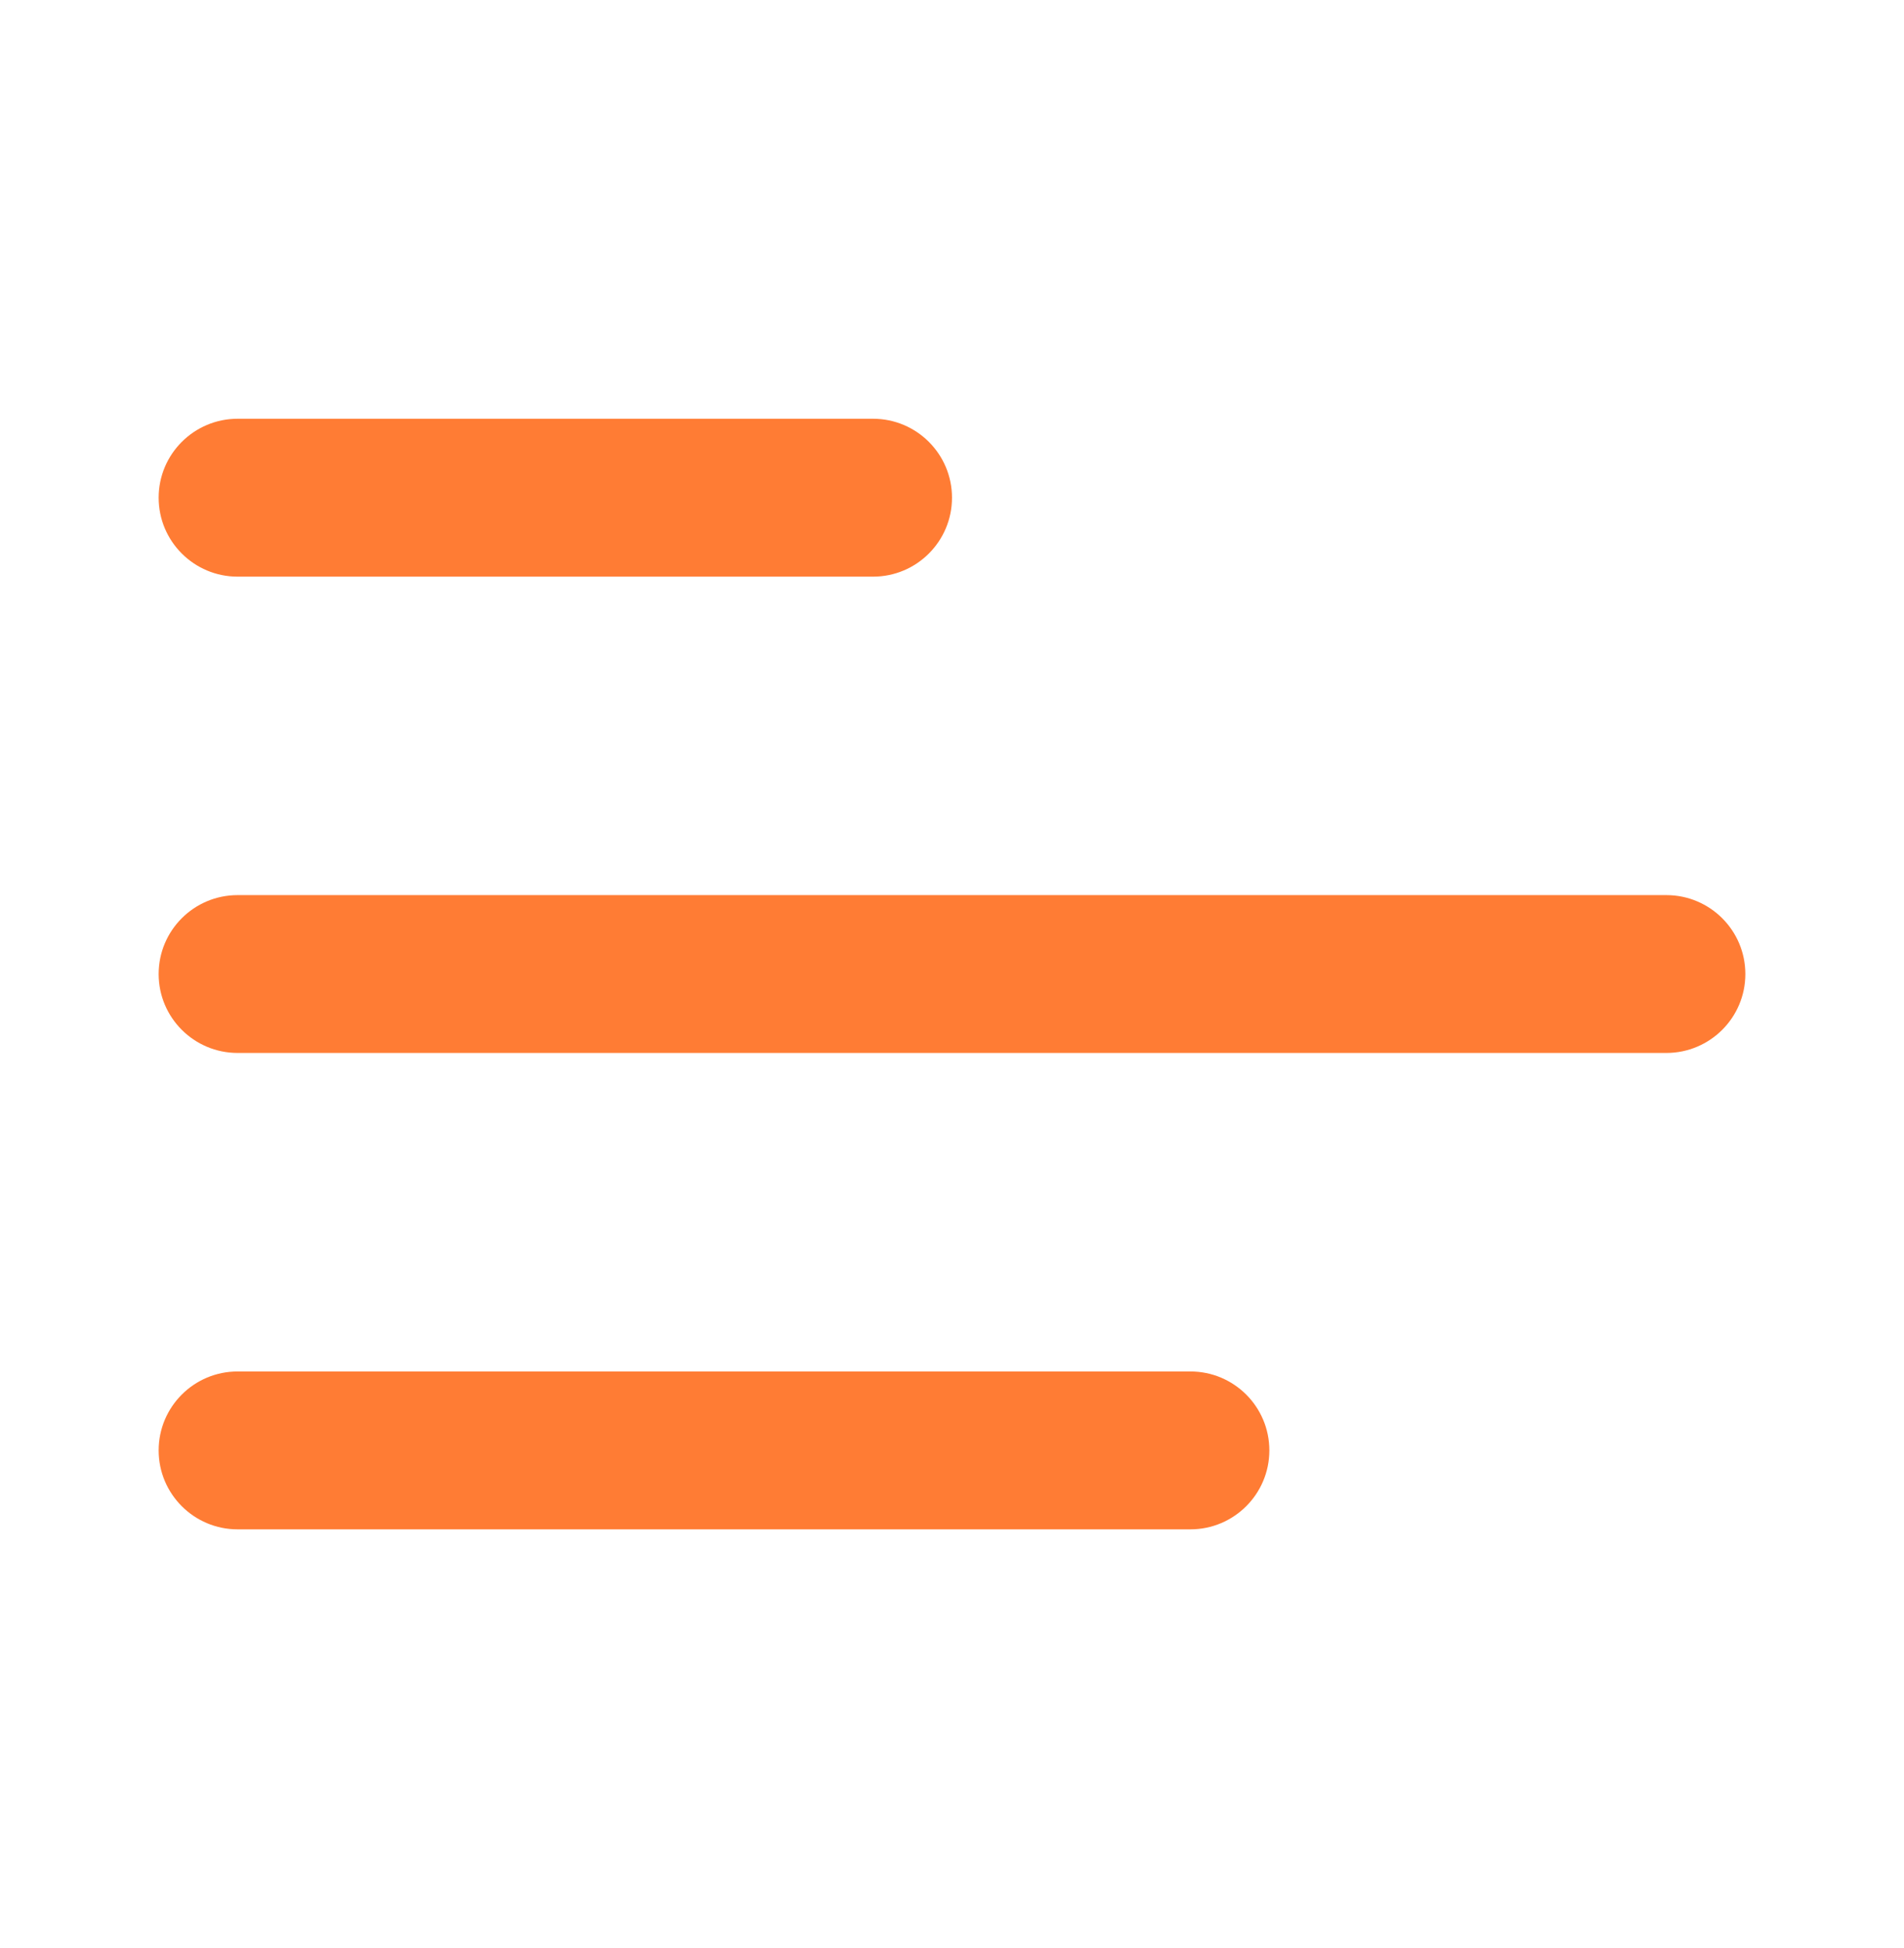 <svg width="43" height="44" viewBox="0 0 43 44" fill="#ff7c34" xmlns="http://www.w3.org/2000/svg">
<path d="M3.583 11.241C3.583 10.257 4.382 9.458 5.366 9.458H19.717C20.702 9.458 21.5 10.257 21.5 11.241C21.5 12.226 20.702 13.024 19.717 13.024H5.366C4.382 13.024 3.583 12.226 3.583 11.241Z" fill="#ff7c34"/>
<path d="M3.583 22C3.583 21.015 4.382 20.217 5.366 20.217H37.633C38.618 20.217 39.417 21.015 39.417 22C39.417 22.984 38.618 23.782 37.633 23.782H5.366C4.382 23.782 3.583 22.984 3.583 22Z" fill="#ff7c34"/>
<path d="M5.366 30.976C4.382 30.976 3.583 31.774 3.583 32.759C3.583 33.743 4.382 34.542 5.366 34.542H26.884C27.868 34.542 28.667 33.743 28.667 32.759C28.667 31.774 27.868 30.976 26.884 30.976H5.366Z" fill="#ff7c34"/>
</svg>
